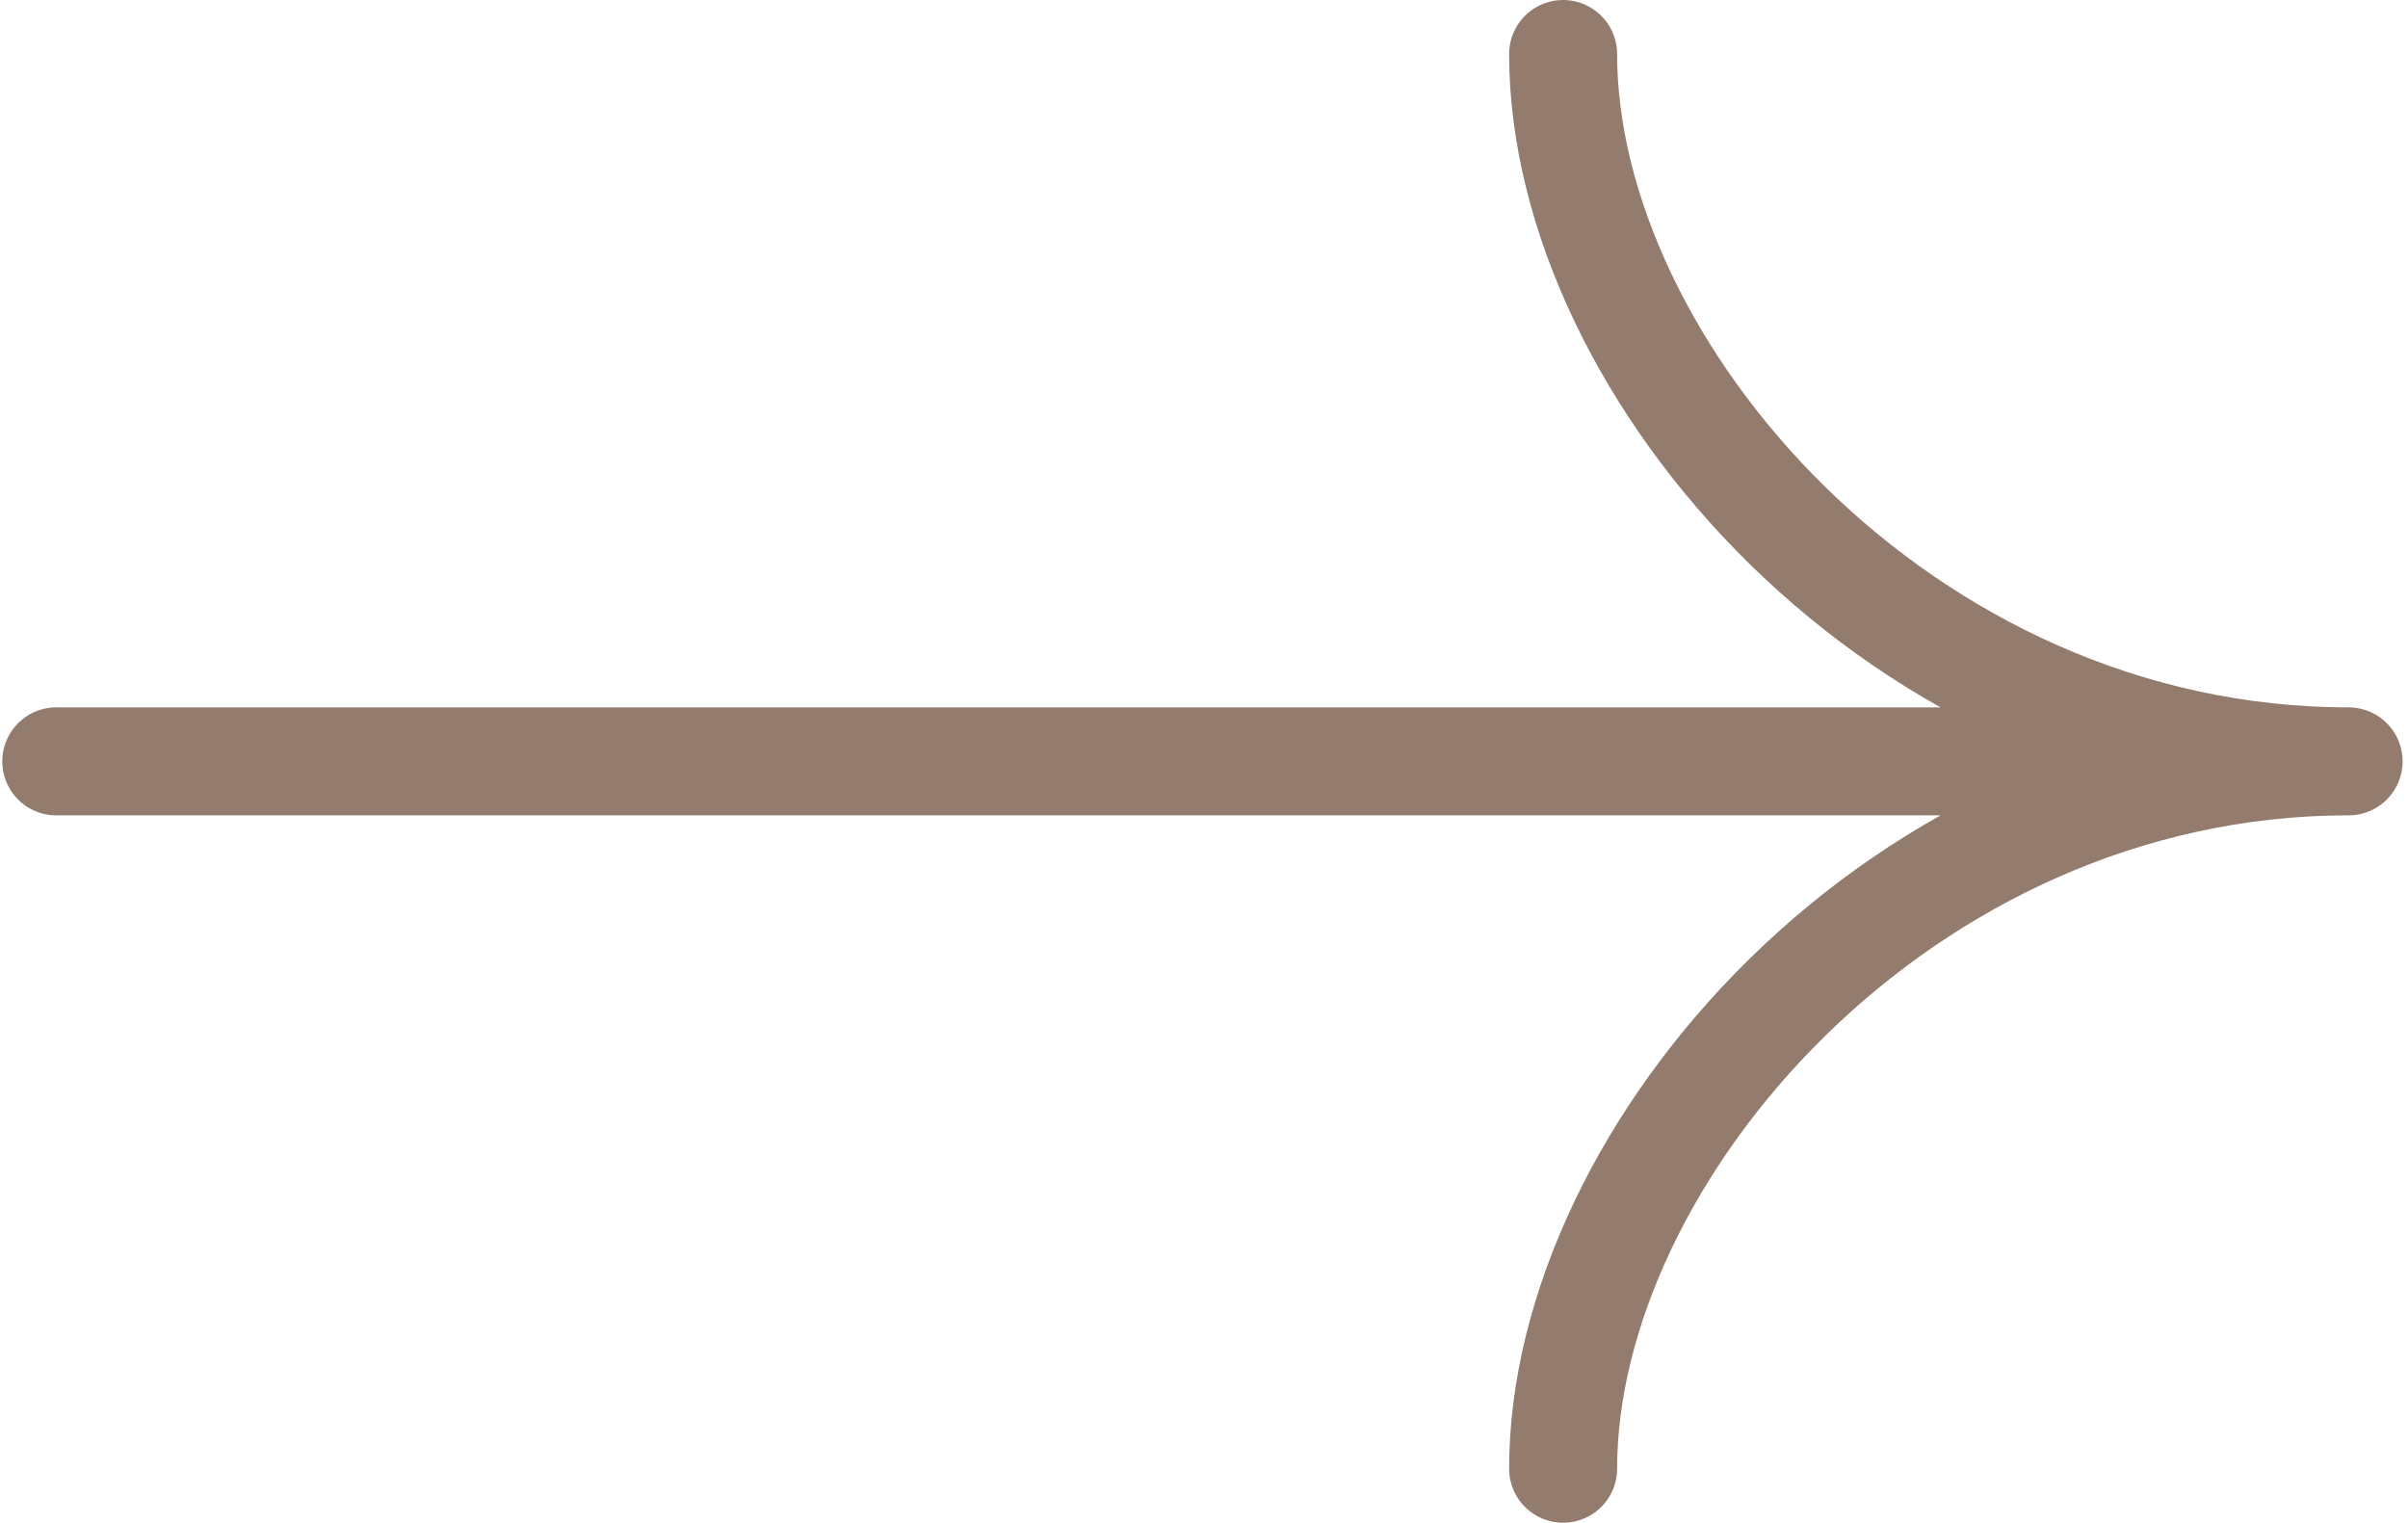 <?xml version="1.0" encoding="UTF-8"?> <svg xmlns="http://www.w3.org/2000/svg" width="223" height="141" viewBox="0 0 223 141" fill="none"> <path d="M5.21 70.5L217.5 70.5M217.5 70.5C175.933 70.5 144.757 34.111 144.757 5M217.5 70.5C175.933 70.5 144.757 106.889 144.757 136" stroke="#937C6E" stroke-width="10" stroke-linecap="round" stroke-linejoin="round"></path> </svg> 
